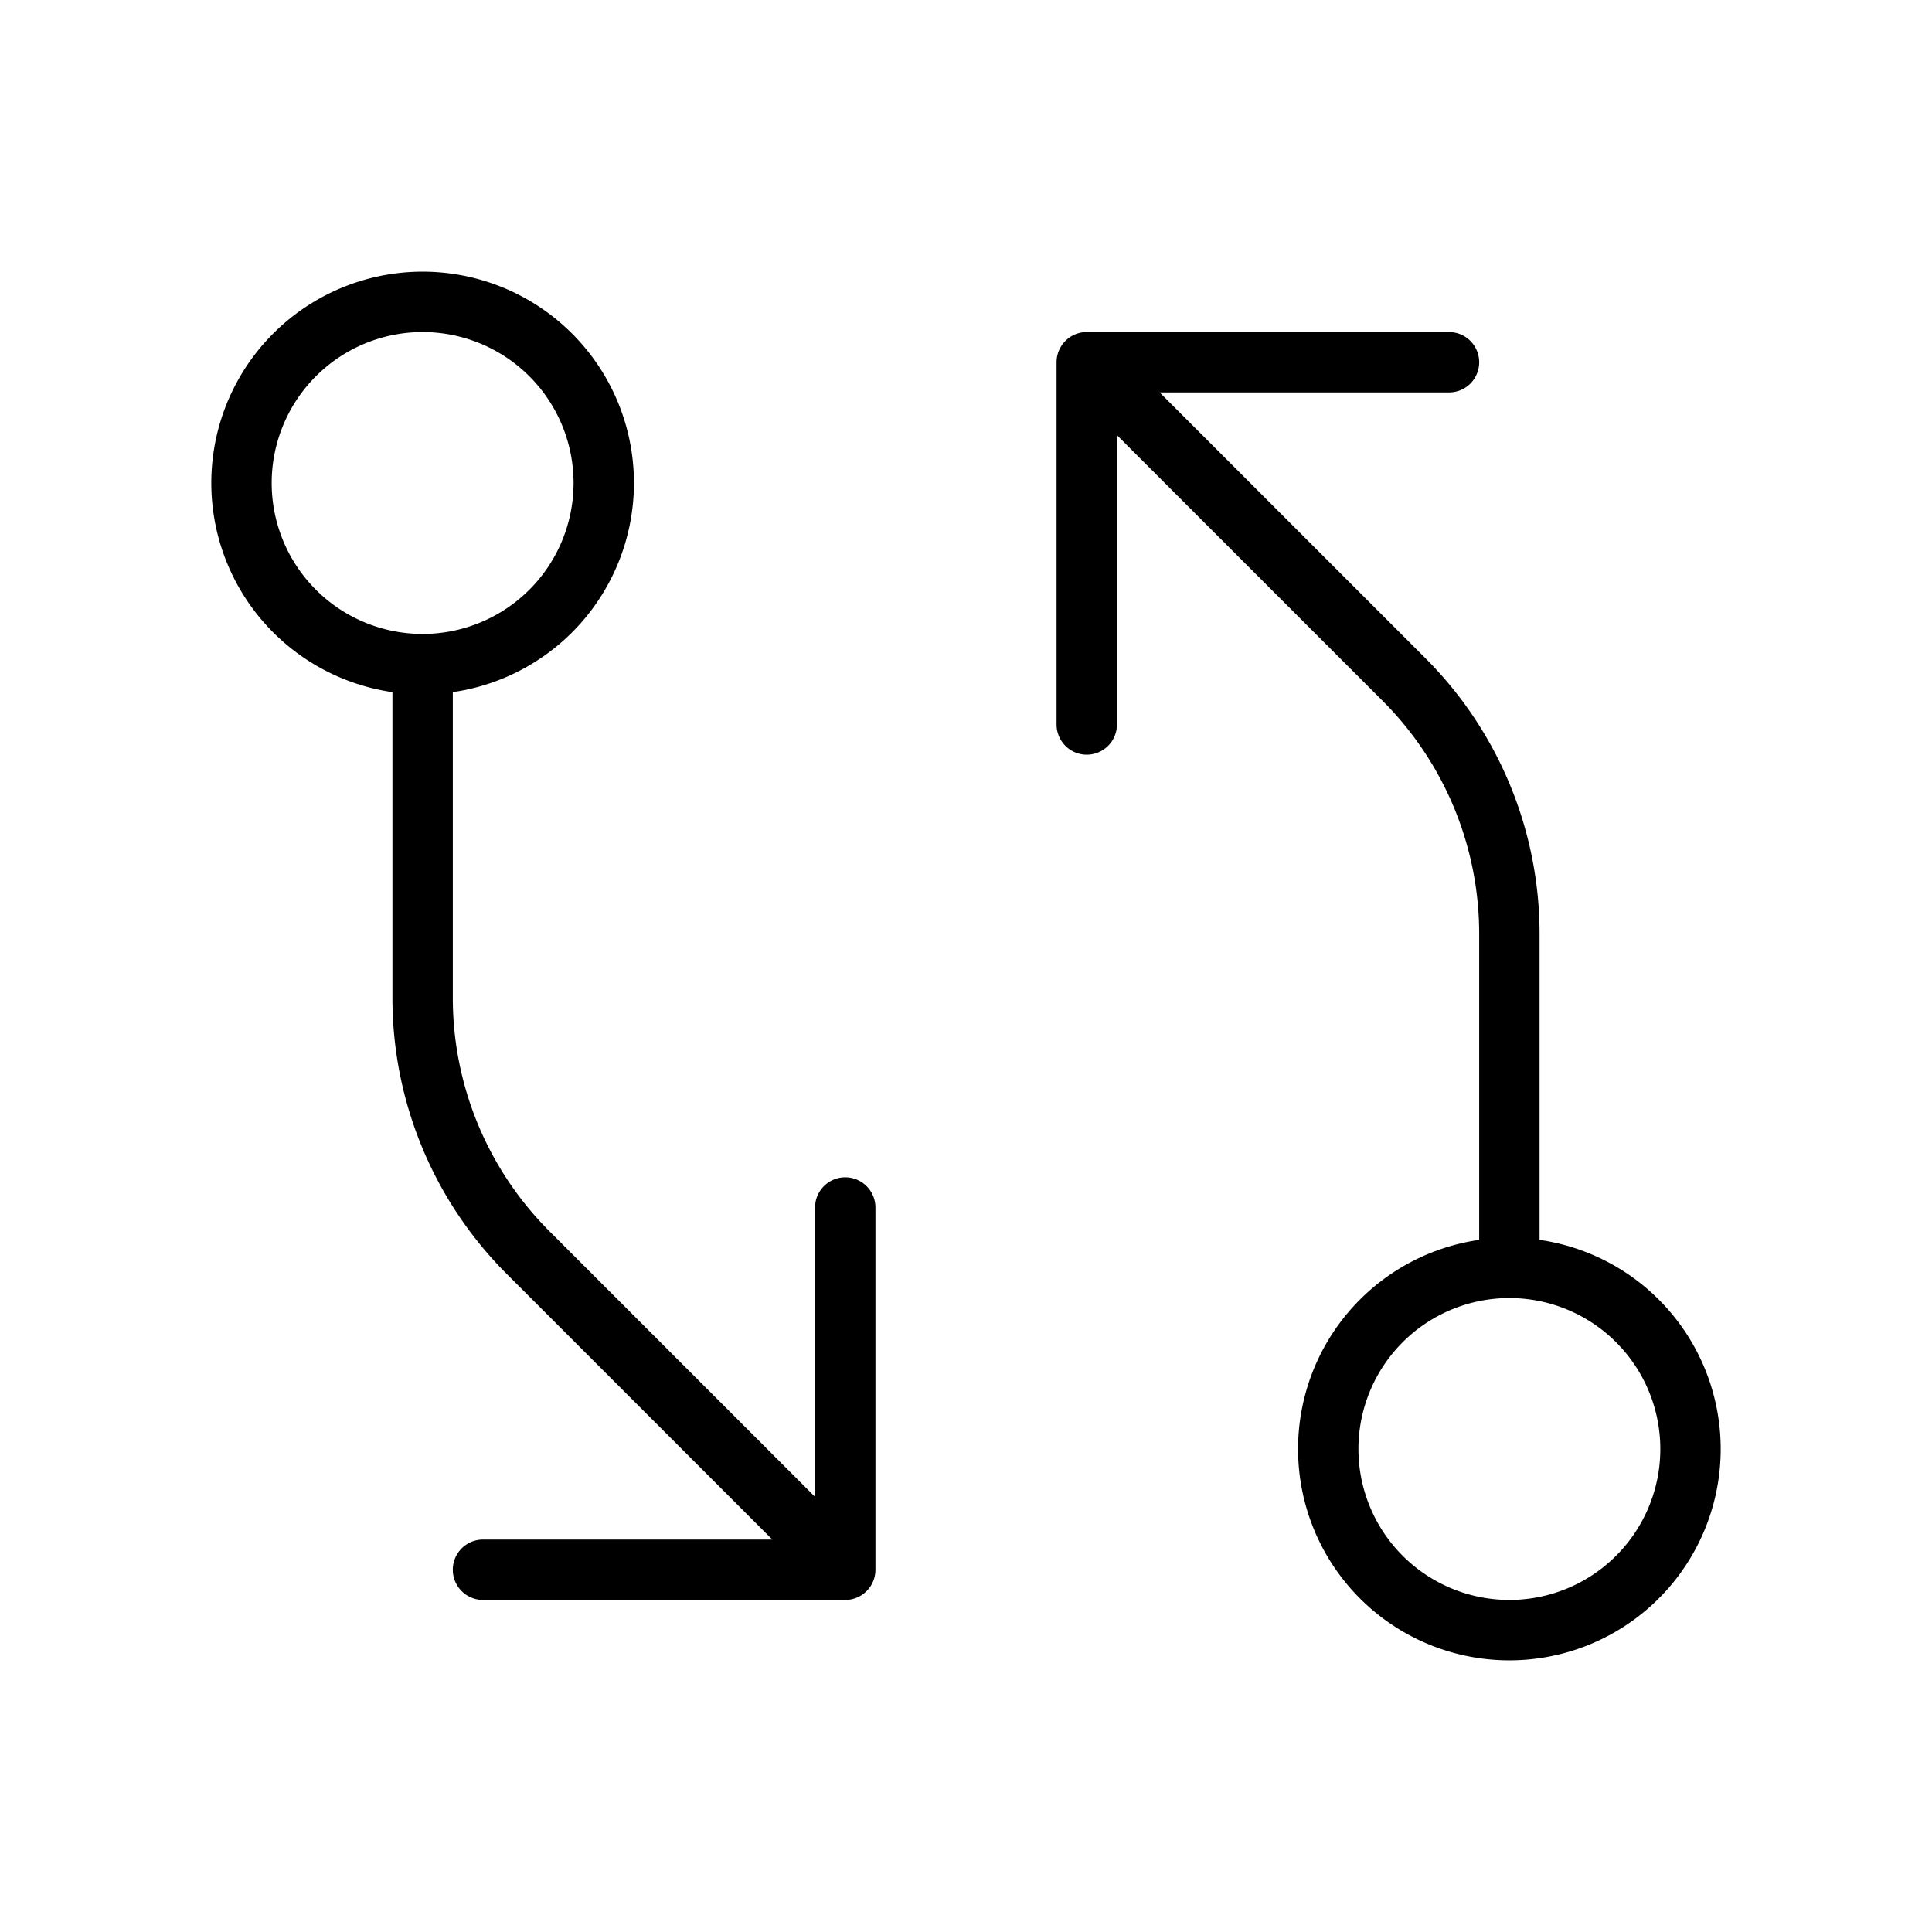 <svg xmlns="http://www.w3.org/2000/svg" viewBox="0 0 256 256" fill="currentColor"><path d="M112,156a4,4,0,0,0-4,4v38.34L72.89,163.23A43.71,43.71,0,0,1,60,132.12V91.71a28,28,0,1,0-8,0v40.41a51.66,51.66,0,0,0,15.23,36.77L102.34,204H64a4,4,0,0,0,0,8h48a4,4,0,0,0,4-4V160A4,4,0,0,0,112,156ZM36,64A20,20,0,1,1,56,84,20,20,0,0,1,36,64ZM204,164.29V123.88a51.66,51.66,0,0,0-15.23-36.77L153.66,52H192a4,4,0,0,0,0-8H144a4,4,0,0,0-4,4V96a4,4,0,0,0,8,0V57.66l35.11,35.11A43.71,43.71,0,0,1,196,123.88v40.41a28,28,0,1,0,8,0ZM200,212a20,20,0,1,1,20-20A20,20,0,0,1,200,212Z"/></svg>